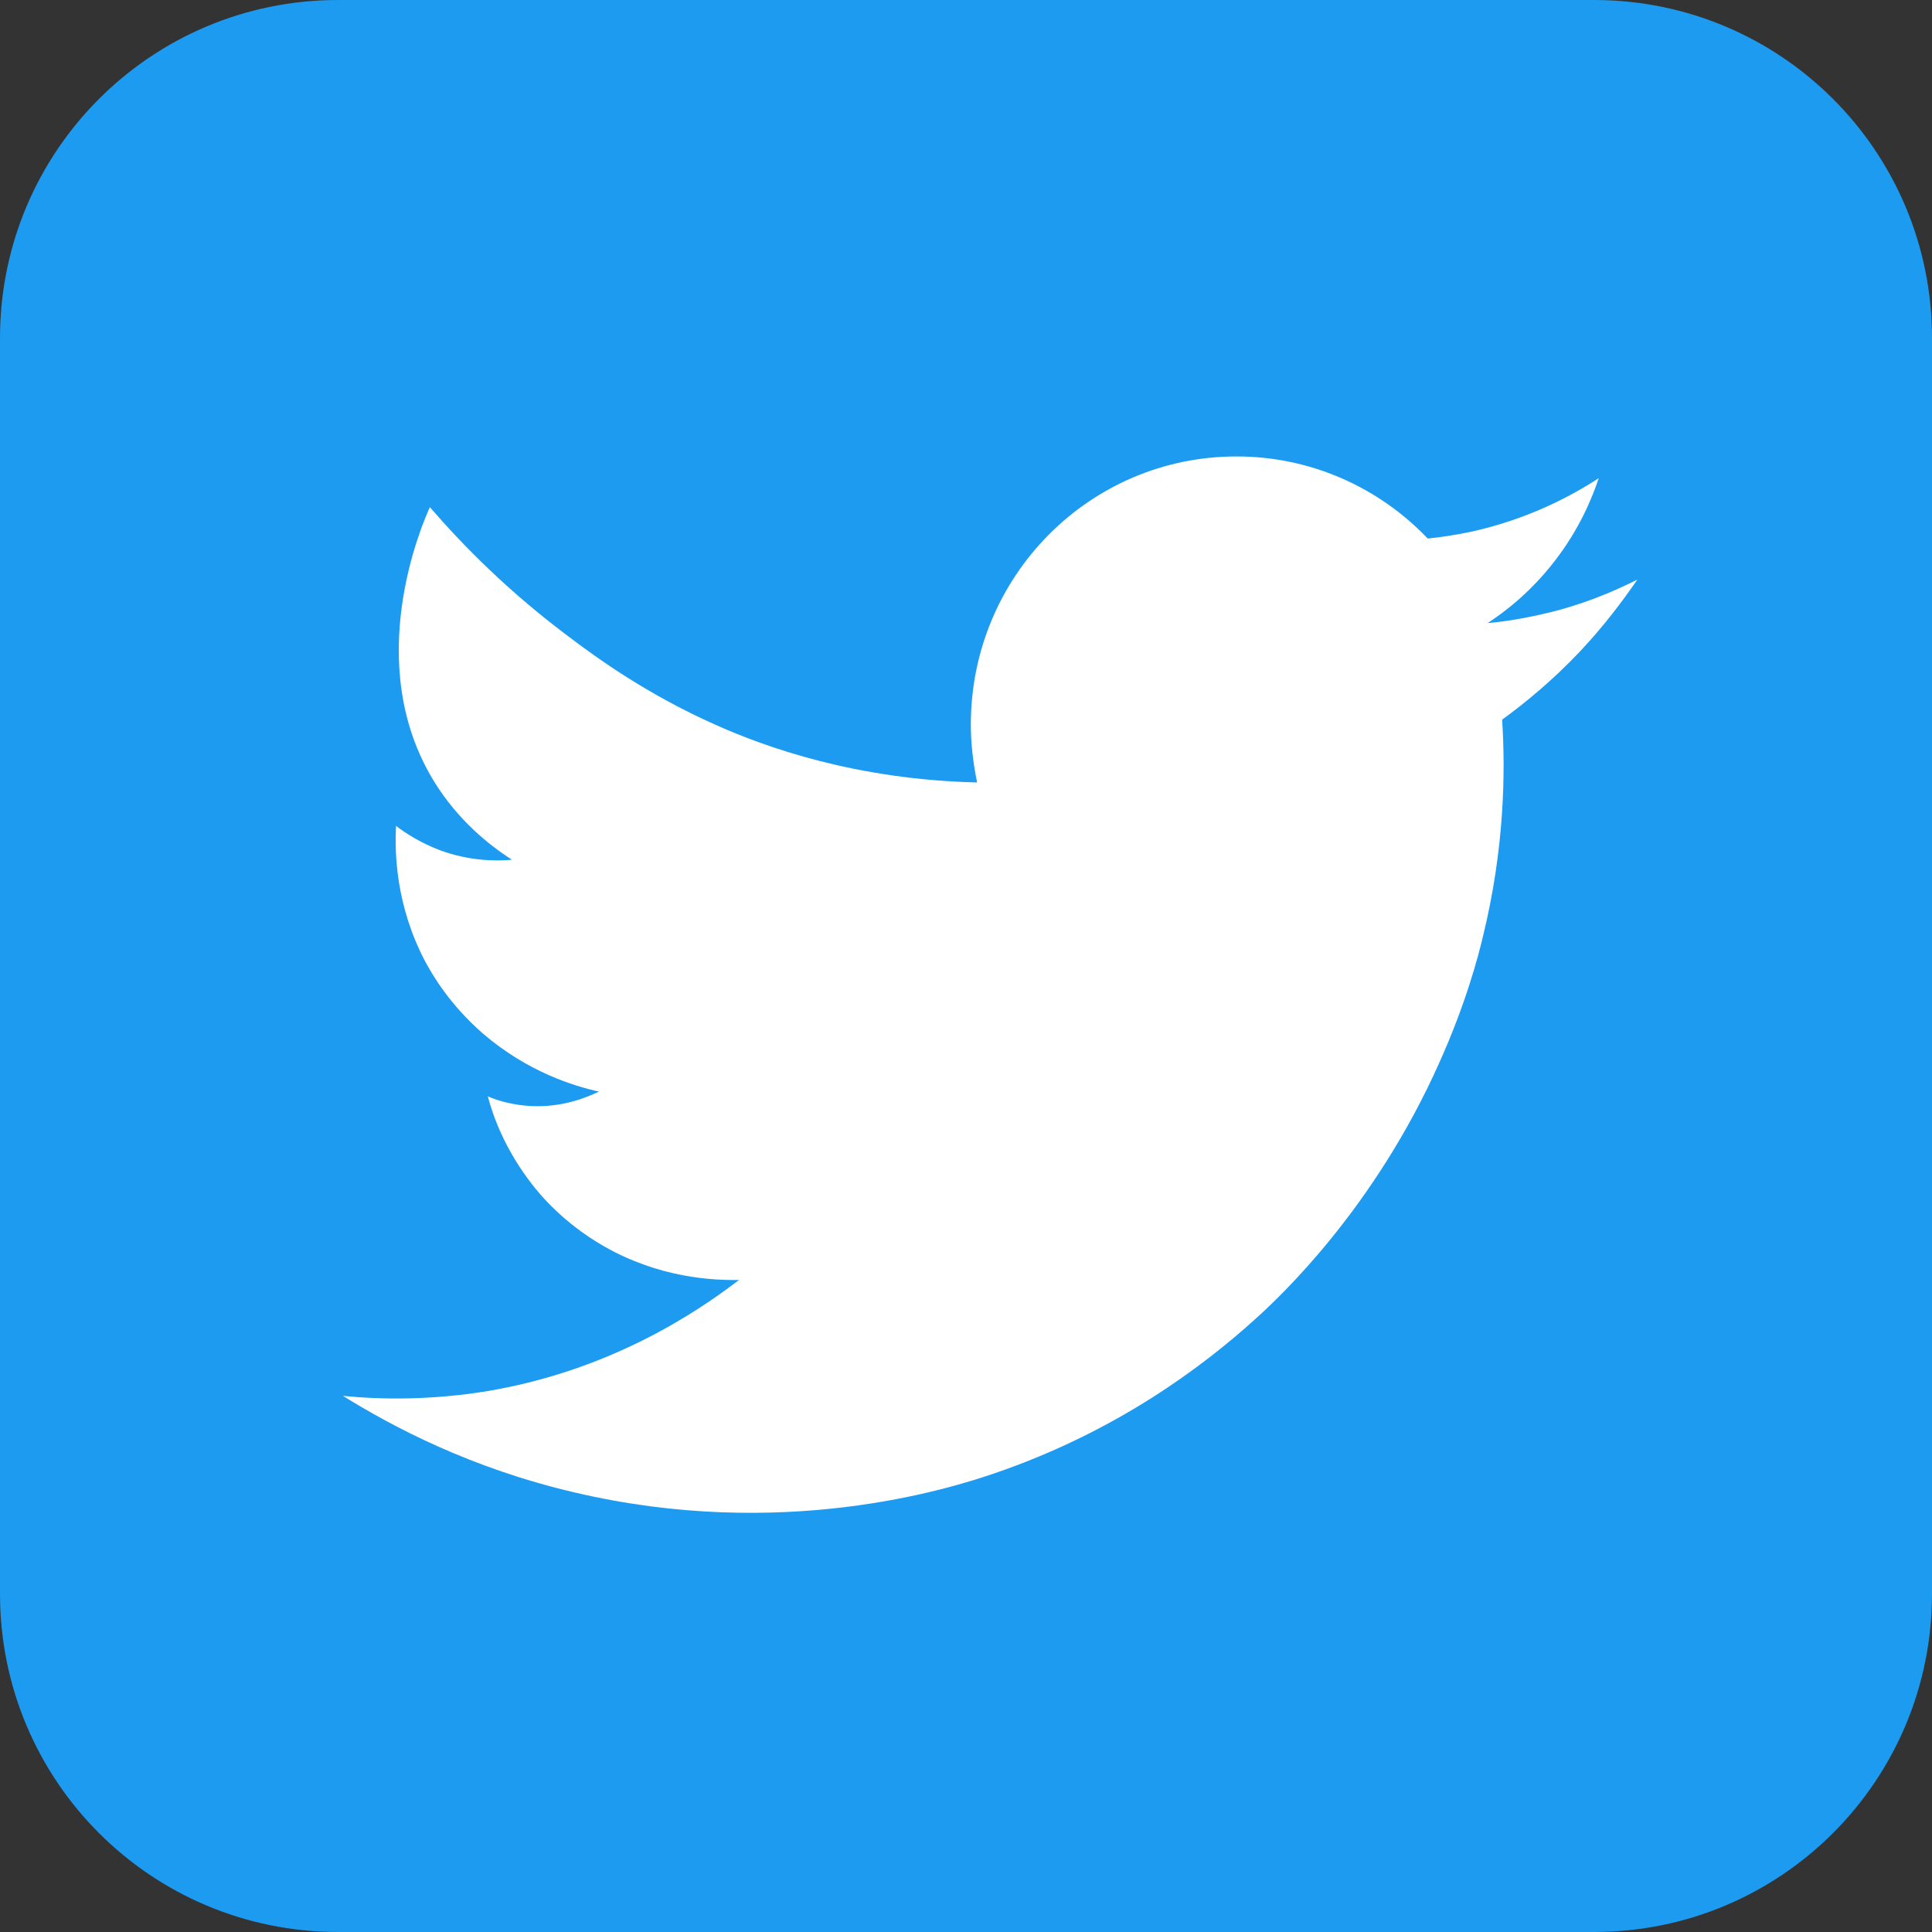 <?xml version="1.0" encoding="utf-8"?>
<!-- Generator: Adobe Illustrator 27.1.1, SVG Export Plug-In . SVG Version: 6.00 Build 0)  -->
<svg version="1.1" id="GCcbSynIGf_243" xmlns="http://www.w3.org/2000/svg" xmlns:xlink="http://www.w3.org/1999/xlink" x="0px" y="0px"
	 viewBox="0 0 400 400" style="enable-background:new 0 0 400 400;" xml:space="preserve">
<rect x="0" y="0" width="400" height="400" fill="#333333" stroke="none"/>
<path fill="#1C9BF0" d="M330,400H70c-38.7,0-70-31.3-70-70V70C0,31.3,31.3,0,70,0h260c38.7,0,70,31.3,70,70v260
	C400,368.7,368.7,400,330,400z"/>
<path fill="#FFFFFF" d="M320,127c-4.3,1-8.4,1.7-12,2c3.7-2.4,9.1-6.6,14-13c5-6.5,7.6-12.8,9-17c-6.3,4.1-15,8.5-26,11
	c-3.3,0.7-6.4,1.2-9.4,1.5l0,0c-10-10.5-24.1-17-39.6-17c-30.4,0-55,24.8-55,55.5c0,4.1,0.5,8.1,1.3,12c-25-0.6-43.6-7.2-54.3-12
	c-14.1-6.3-24.3-13.7-30-18c-12.5-9.3-22-18.9-29-27c-1.5,3.3-14.3,32.4,1,57c4.8,7.7,11,12.8,16,16c-3.2,0.3-8.8,0.3-15-2
	c-3.9-1.5-6.9-3.4-9-5c-0.3,5.4-0.1,16.4,6,28c1.5,2.8,5.1,9,12,15c9.3,8,19,10.9,24,12c-2.5,1.2-7.5,3.3-14,3c-3.8-0.2-6.9-1.1-9-2
	c1.1,4.2,3.6,11,9,18c1.9,2.5,6.8,8.3,15,13c11.5,6.6,22.6,7.1,28,7c-9.5,7.3-27.2,18.8-52,23c-11.6,1.9-21.9,1.8-30,1
	c10.3,6.4,26.5,15,48,20c42.9,10.1,77.4-0.7,87-4c25.4-8.7,43.3-22.3,54-32c5.1-4.6,24.6-22.9,38-53c5.5-12.2,8.1-22.2,9-26
	c4.5-18.3,4.7-34.2,4-45c4.8-3.5,10.4-8.1,16-14c5-5.3,8.9-10.5,12-15C334,122.5,327.7,125.2,320,127z"/>
</svg>
